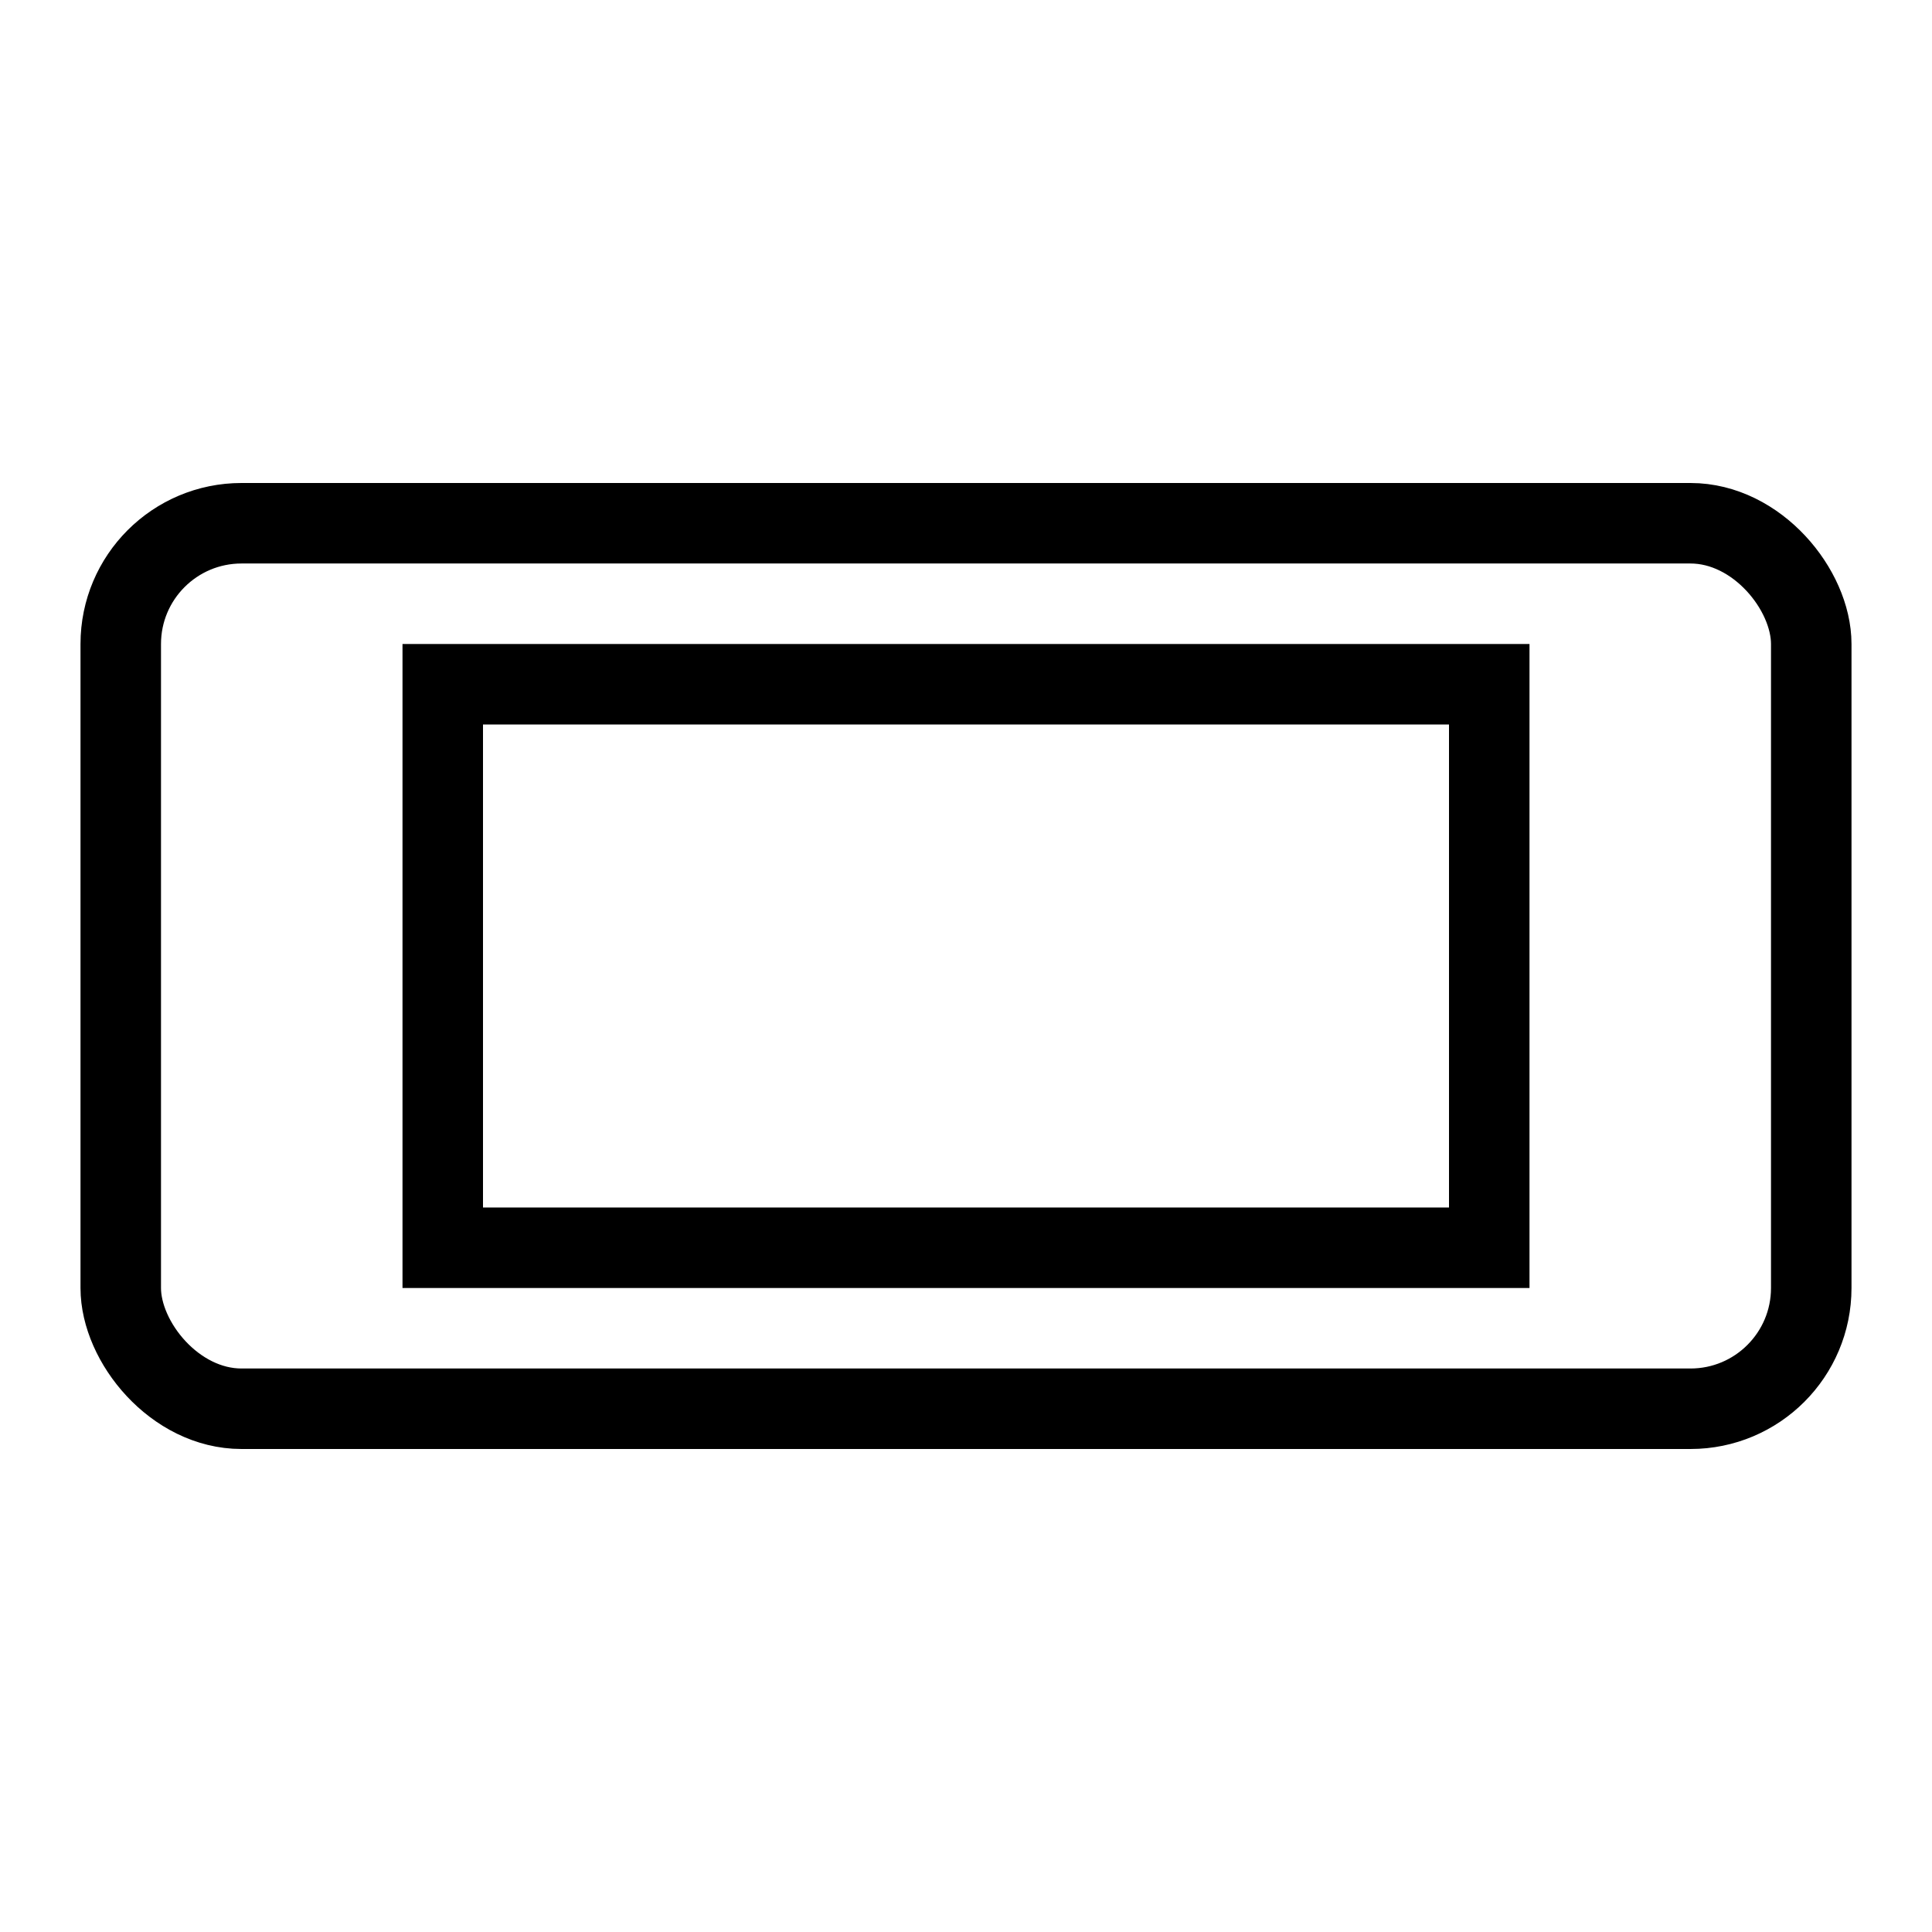 <?xml version="1.0" encoding="UTF-8"?> <svg xmlns="http://www.w3.org/2000/svg" width="24" height="24" viewBox="0 0 24 24" fill="none"><rect x="1.5" y="6.5" width="21" height="11" rx="1.5" stroke="black"></rect><rect x="5.5" y="8.5" width="13" height="7" stroke="black"></rect></svg> 